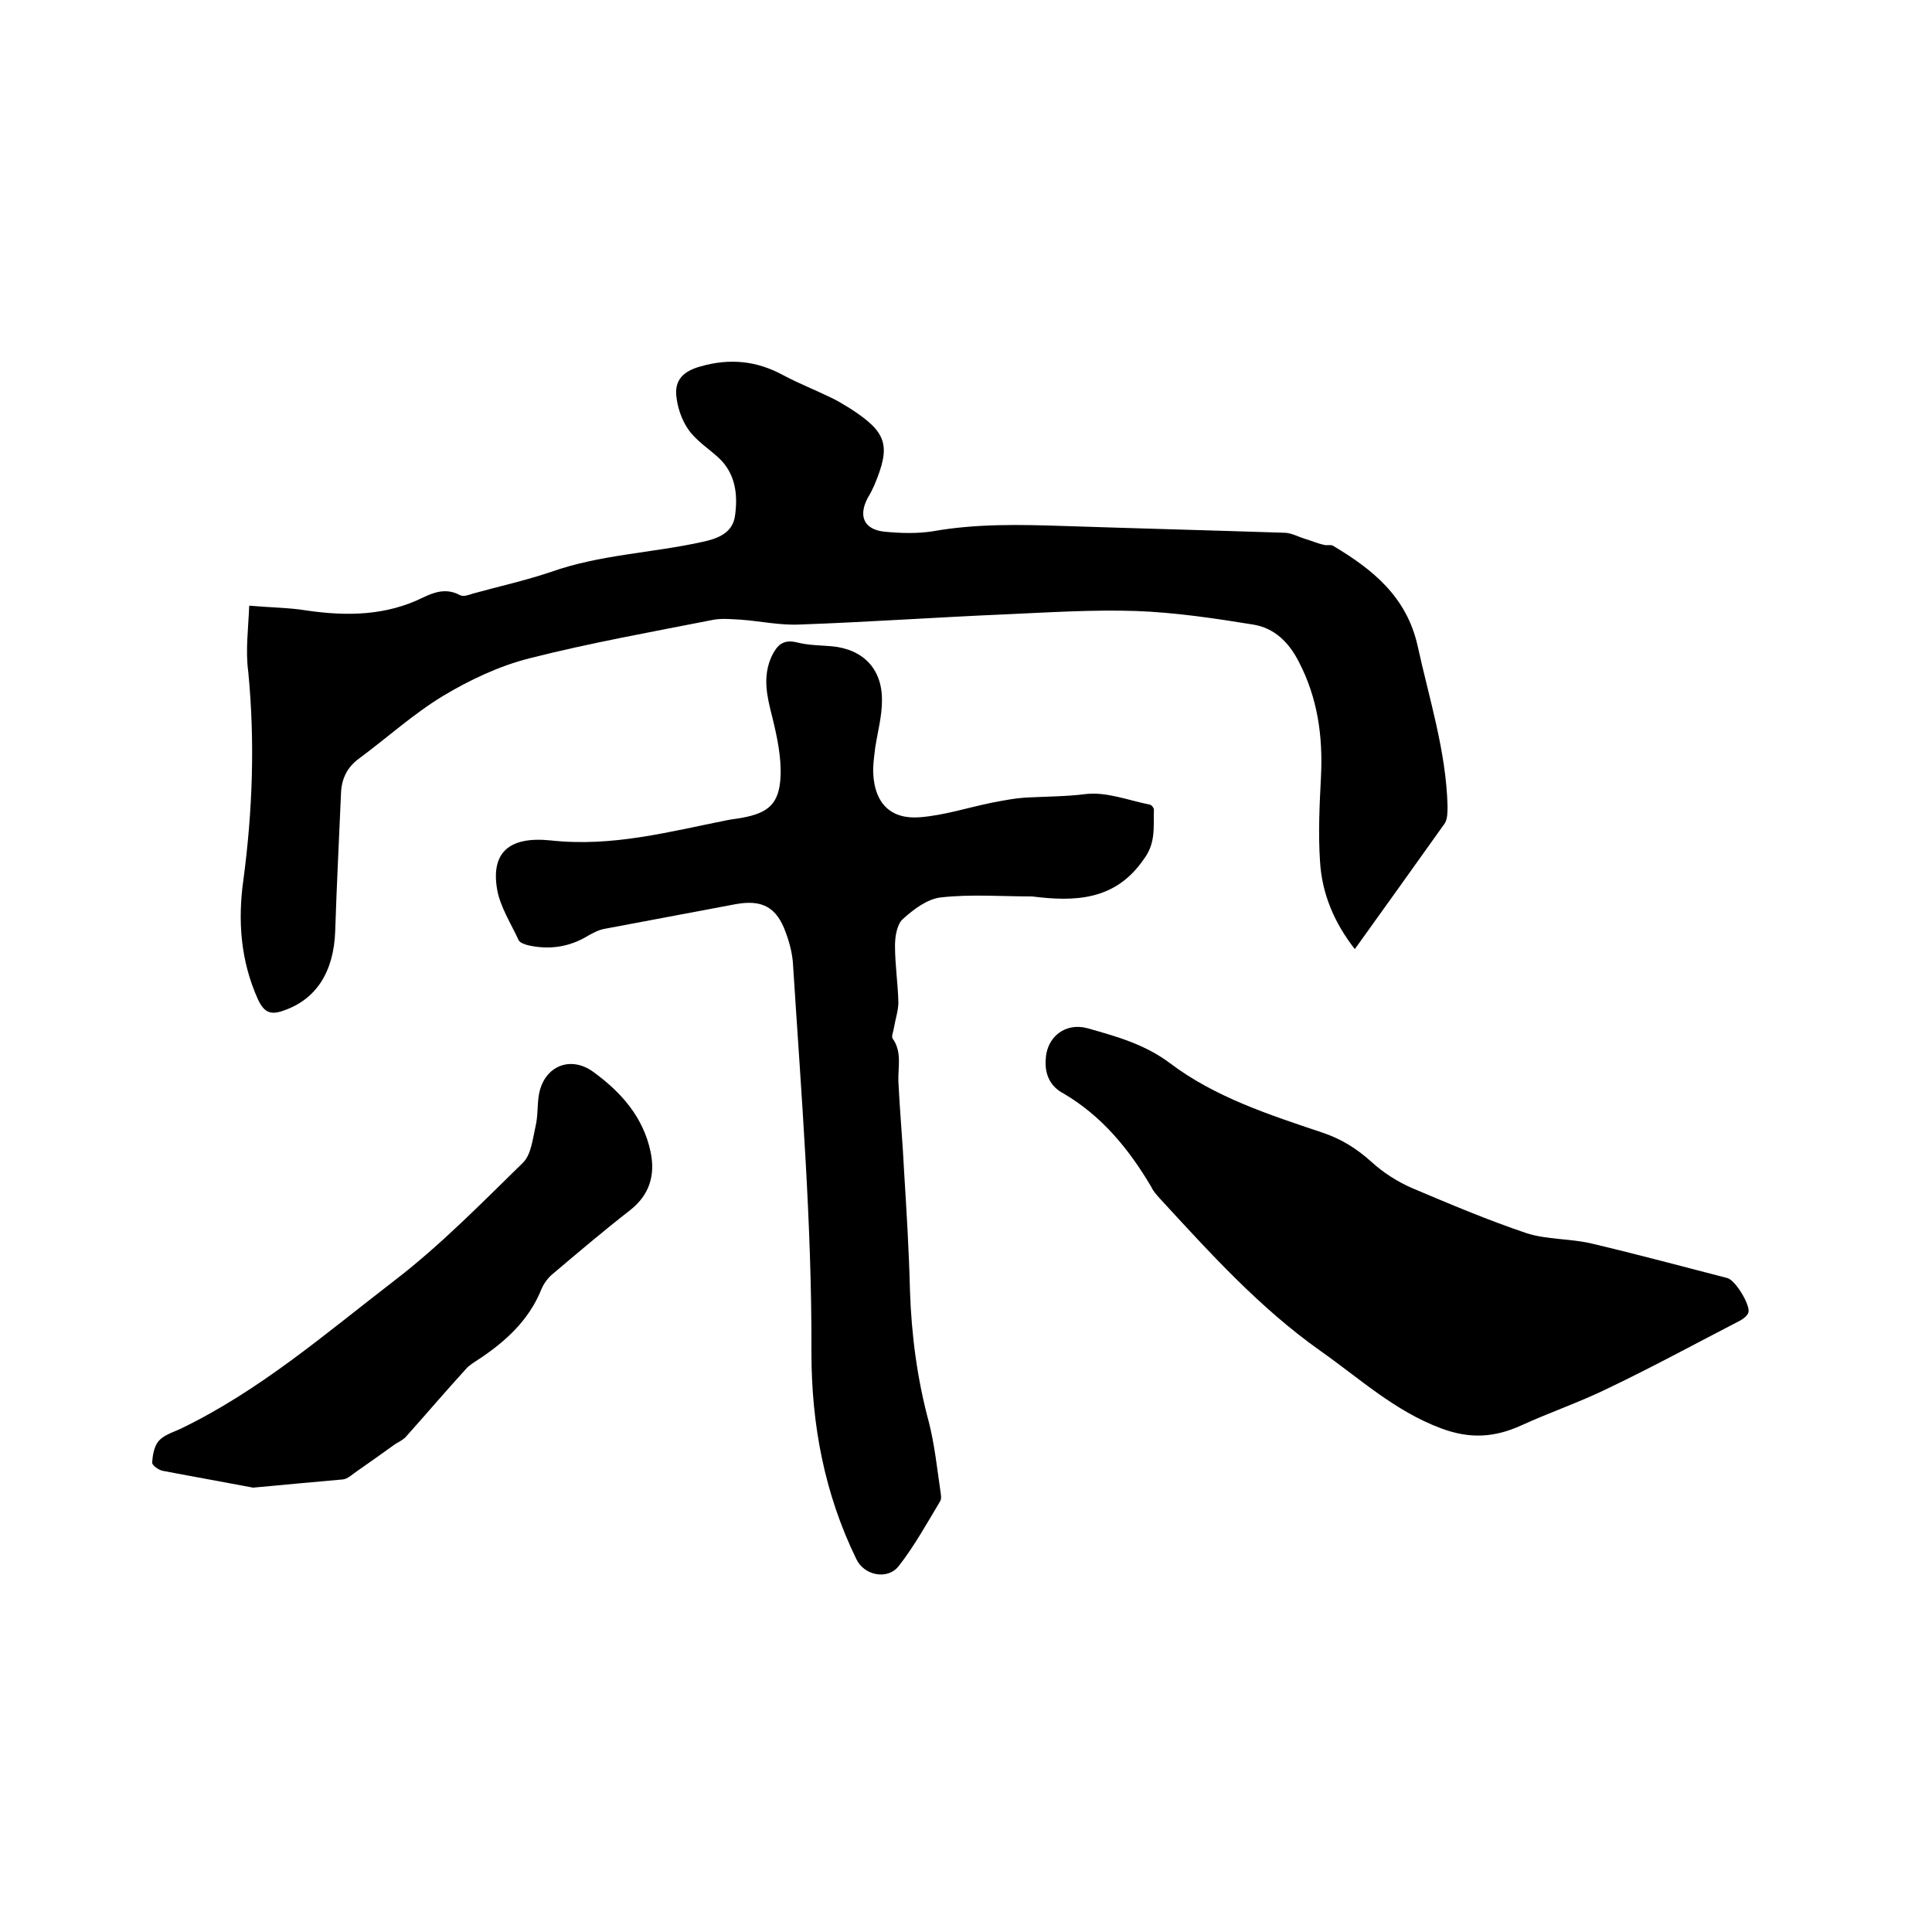 <svg enable-background="new 0 0 400 400" viewBox="0 0 400 400" xmlns="http://www.w3.org/2000/svg"><path d="m51.6 125.4c4.6.4 8.3.4 11.9 1 8.3 1.2 16.4 1.1 24.1-2.7 2.3-1.1 4.8-2 7.6-.5.7.4 1.8 0 2.7-.3 5.4-1.5 10.9-2.7 16.2-4.5 10.2-3.6 20.9-3.9 31.3-6.2 3.3-.7 6.4-1.9 6.8-5.6.6-4.4 0-8.7-3.5-11.9-2.1-1.9-4.6-3.5-6.2-5.8-1.4-2-2.3-4.7-2.5-7.2-.2-3 1.4-4.8 4.9-5.8 6.2-1.8 11.8-1.2 17.3 1.8 3.2 1.7 6.5 3 9.8 4.6 1.3.6 2.6 1.4 3.9 2.2 7.8 5 8.6 7.7 5.1 16-.4.9-.8 1.7-1.3 2.5-2.1 3.9-.8 6.7 3.6 7.1 3.2.3 6.6.4 9.8-.1 9-1.6 18.1-1.4 27.1-1.1 15.2.5 30.4.9 45.7 1.4 1.4 0 2.8.8 4.1 1.2 1.4.4 2.7 1 4.1 1.3.6.2 1.4-.1 1.9.2 8.2 4.9 15.2 10.5 17.5 20.7 2.4 11 5.9 21.8 6.2 33.2 0 1.2 0 2.7-.6 3.6-6.1 8.6-12.3 17.2-18.6 26-4.3-5.5-6.8-11.5-7.2-18.1-.4-5.9-.1-11.8.2-17.7.4-8.3-.7-16.2-4.6-23.7-2.1-4.1-5.1-7-9.5-7.7-8-1.3-16.1-2.5-24.2-2.8-9.1-.3-18.2.3-27.2.7-14.1.6-28.3 1.6-42.4 2.1-4.1.2-8.1-.7-12.2-1-1.9-.1-3.8-.3-5.6 0-12.7 2.5-25.6 4.8-38.2 8-6.3 1.6-12.4 4.5-17.9 7.8-6.1 3.7-11.5 8.6-17.3 12.9-2.5 1.8-3.7 4.2-3.8 7.3-.4 9.5-.9 19-1.2 28.5-.3 8.5-4 14.1-10.6 16.4-2.7 1-4.1.5-5.4-2.3-3.6-8-4.2-16.3-3-24.8 1.9-14.3 2.4-28.6 1-43-.6-4.4 0-8.8.2-13.7z"/><path d="m213.7 185.6c-6.3 0-12.7-.5-18.9.2-2.8.3-5.7 2.5-7.9 4.5-1.2 1.1-1.6 3.6-1.6 5.5 0 3.9.6 7.8.7 11.7 0 1.7-.6 3.4-.9 5.2-.1.8-.6 1.9-.3 2.3 2 2.8 1.1 5.9 1.2 8.9.3 6.3.9 12.6 1.2 18.9.5 8.1 1 16.3 1.2 24.4.3 9.2 1.5 18.3 3.9 27.2 1.2 4.7 1.7 9.5 2.4 14.3.1.7.3 1.6-.1 2.2-2.7 4.5-5.3 9.2-8.5 13.3-2.3 3-7.2 2-8.8-1.4-6.6-13.5-9.3-27.9-9.3-42.7.1-26.8-2.1-53.5-3.8-80.2-.1-2.3-.7-4.6-1.5-6.8-1.9-5.3-4.9-6.9-10.4-5.9-9 1.7-18.1 3.4-27.1 5.1-1.2.2-2.3.8-3.4 1.4-3.9 2.4-8.1 3-12.5 2-.7-.2-1.6-.5-1.9-1-1.6-3.5-3.9-7-4.5-10.7-1.2-7.3 2.3-10.9 11.1-10 12.8 1.4 24.5-1.8 36.6-4.2 1-.2 2.1-.3 3.1-.5 5.4-1 7.6-2.9 7.9-8.4.2-4.1-.7-8.3-1.7-12.4-1.1-4.3-2.1-8.4-.1-12.7 1.1-2.2 2.3-3.5 5.2-2.8 2.3.6 4.8.6 7.2.8 6.5.6 10.5 4.7 10.4 11.3 0 3.2-.9 6.5-1.4 9.7-.2 1.8-.5 3.6-.4 5.4.3 6.1 3.6 9.5 9.7 9 5-.4 9.9-2 14.8-3 2.6-.5 5.1-1 7.7-1.1 4-.2 7.9-.2 11.8-.7 4.3-.5 8.8 1.3 13.3 2.2.4.1.9.8.8 1.2-.1 3.5.4 6.8-2.1 10.1-5.9 8.6-14.3 8.8-23.1 7.7z"/><path d="m216.5 219.5c.1-4.8 4.1-7.9 8.7-6.6 6 1.7 11.8 3.3 17 7.2 9.4 7.1 20.6 10.7 31.6 14.4 3.9 1.3 7.1 3.3 10.2 6.1 2.4 2.2 5.4 4.1 8.4 5.4 7.8 3.3 15.6 6.6 23.6 9.3 4.3 1.4 9.2 1.1 13.7 2.2 9.3 2.2 18.6 4.7 27.9 7.1 1.7.4 4.8 5.6 4.4 7.1-.2.7-1 1.3-1.7 1.7-9.1 4.7-18.1 9.6-27.3 14-5.9 2.9-12.1 5-18 7.7-5.5 2.5-10.6 2.9-16.7.6-9.6-3.6-16.8-10.3-24.9-16-12.6-8.9-22.9-20.3-33.3-31.6-.6-.7-1.3-1.4-1.7-2.3-4.6-7.8-10.2-14.7-18.2-19.4-2.7-1.4-3.9-3.9-3.7-6.9z"/><path d="m52.4 308c-5.2-1-12-2.2-18.8-3.5-.8-.2-2.1-1.1-2.1-1.7.1-1.5.4-3.3 1.3-4.4 1-1.2 2.8-1.8 4.4-2.5 16.5-7.9 30.2-19.8 44.5-30.8 9.5-7.3 18-16 26.6-24.4 1.7-1.7 2-5 2.6-7.6.5-2.1.3-4.4.7-6.6 1.1-5.8 6.5-8 11.2-4.6 5.8 4.2 10.4 9.4 11.9 16.6 1 4.8-.2 8.9-4.3 12.1-5.4 4.2-10.7 8.7-15.9 13.1-1 .8-1.9 2-2.4 3.2-2.6 6.5-7.5 10.9-13.1 14.6-.9.6-1.8 1.1-2.5 1.9-4.2 4.6-8.2 9.3-12.4 14-.6.7-1.5 1.1-2.3 1.6-2.6 1.9-5.2 3.7-7.9 5.6-.9.6-1.9 1.6-2.9 1.7-5.6.5-11.2 1-18.6 1.7z"/></svg>
